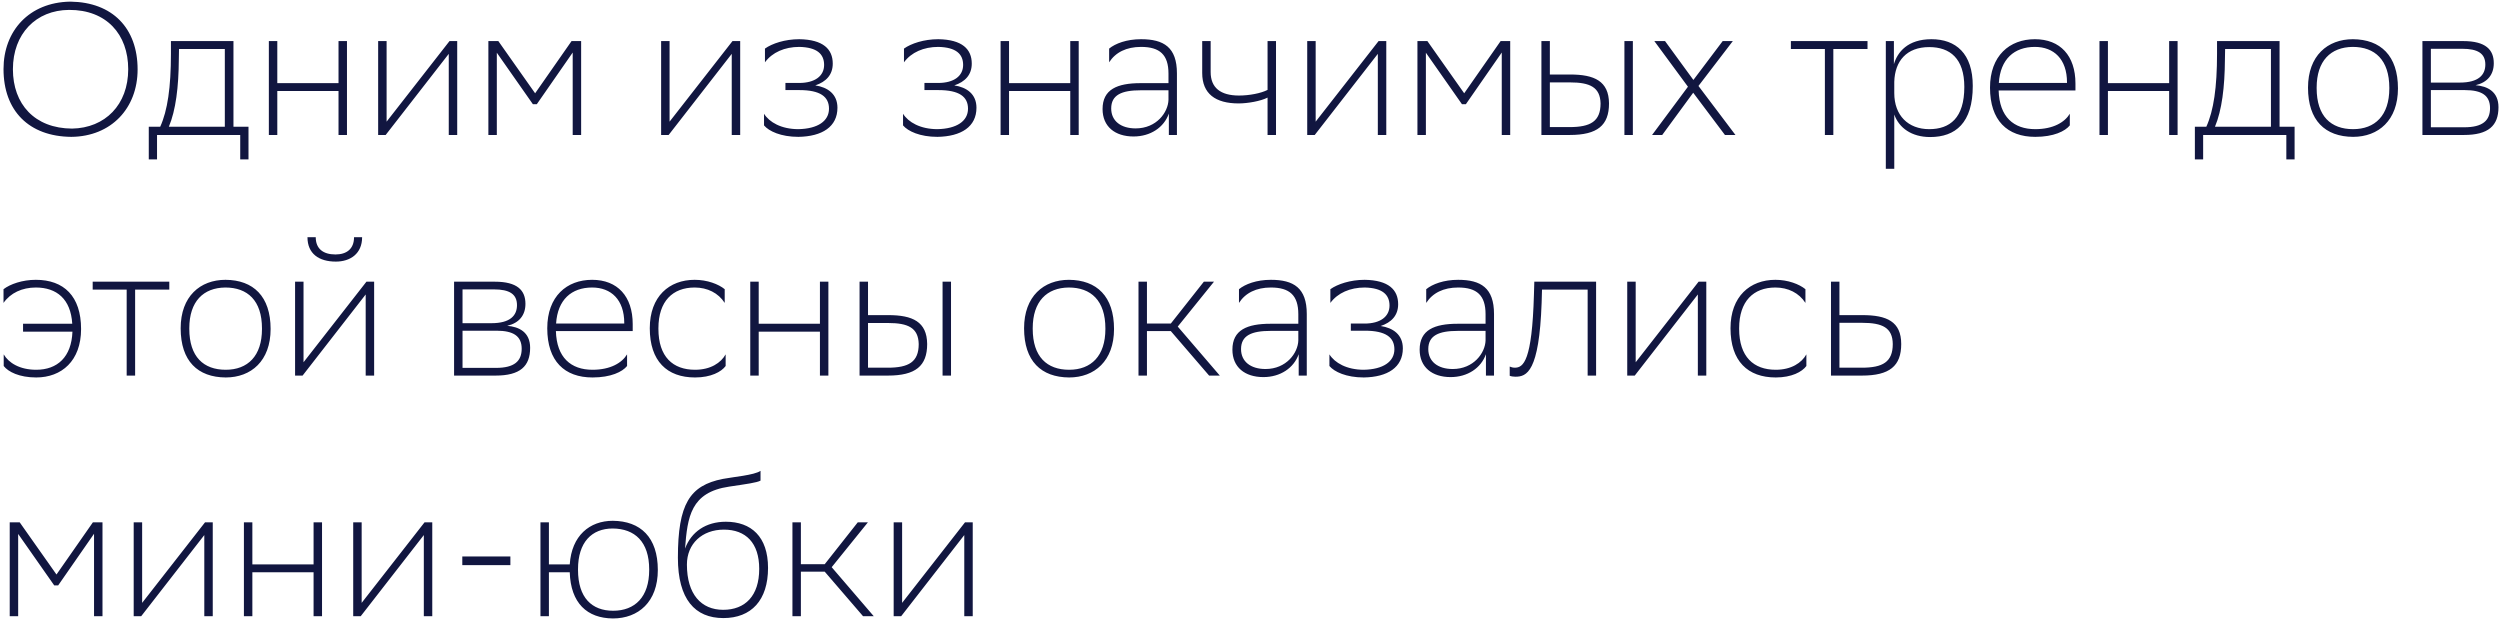 <?xml version="1.0" encoding="UTF-8"?> <svg xmlns="http://www.w3.org/2000/svg" width="426" height="106" viewBox="0 0 426 106" fill="none"> <path d="M11.928 0.28C4.984 0.408 0.6 5.24 0.6 11.768C0.6 18.872 4.92 23.256 12.152 23.32C18.968 23.256 23.448 18.424 23.448 11.832C23.448 4.792 19.16 0.376 12.024 0.28H11.928ZM2.2 11.8C2.2 5.752 6.136 1.72 11.768 1.688C18.136 1.656 21.848 5.848 21.848 11.8C21.848 17.848 17.912 21.816 12.28 21.912C5.912 21.88 2.2 17.752 2.2 11.8ZM25.351 21.592V27.16H26.759V23H40.934V27.16H42.343V21.592H39.782V7H29.127V9.144C29.127 14.904 28.55 18.84 27.302 21.592H25.351ZM30.471 10.168L30.503 8.344H38.31V21.592H28.774C29.959 18.776 30.439 14.808 30.471 10.168ZM57.684 23H59.124V7H57.684V14.168H47.252V7H45.812V23H47.252V15.512H57.684V23ZM65.717 23L76.469 9.176V23H77.909V7H76.597L65.877 20.728V7H64.437V23H65.717ZM97.587 23H99.026V7H97.394L91.186 15.896L84.915 7H83.219V23H84.659V8.984L90.802 17.752H91.475L97.587 8.952V23ZM113.936 23L124.688 9.176V23H126.128V7H124.816L114.096 20.728V7H112.656V23H113.936ZM130.189 21.368C131.021 22.36 133.069 23.32 136.045 23.32C140.109 23.256 142.701 21.592 142.701 18.36C142.701 16.024 141.037 14.872 138.925 14.552C140.749 13.944 141.901 12.76 141.901 10.84C141.901 8.376 140.269 6.744 136.205 6.68C133.741 6.68 131.565 7.416 130.349 8.28V10.616C131.597 8.92 133.709 7.992 136.205 7.992C139.213 8.056 140.429 9.208 140.429 11.064C140.429 12.952 138.861 14.136 136.173 14.136H133.837V15.352H136.237C139.757 15.352 141.261 16.472 141.261 18.52C141.261 20.632 139.341 21.944 136.045 22.008C133.133 22.008 131.085 20.824 130.189 19.384V21.368ZM153.877 21.368C154.709 22.36 156.757 23.32 159.733 23.32C163.797 23.256 166.389 21.592 166.389 18.36C166.389 16.024 164.725 14.872 162.613 14.552C164.437 13.944 165.589 12.76 165.589 10.84C165.589 8.376 163.957 6.744 159.893 6.68C157.429 6.68 155.253 7.416 154.037 8.28V10.616C155.285 8.92 157.397 7.992 159.893 7.992C162.901 8.056 164.117 9.208 164.117 11.064C164.117 12.952 162.549 14.136 159.861 14.136H157.525V15.352H159.925C163.445 15.352 164.949 16.472 164.949 18.52C164.949 20.632 163.029 21.944 159.733 22.008C156.821 22.008 154.773 20.824 153.877 19.384V21.368ZM182.372 23H183.812V7H182.372V14.168H171.94V7H170.5V23H171.94V15.512H182.372V23ZM199.109 15.384V17.016C199.045 19.128 197.093 21.88 193.509 21.88C190.981 21.88 189.349 20.6 189.349 18.488C189.349 16.184 191.109 15.384 194.373 15.384H199.109ZM188.997 8.28V10.616C190.085 8.92 191.941 7.992 194.437 7.992C197.637 7.992 199.109 9.336 199.109 12.536V14.168H194.373C190.373 14.168 187.877 15.224 187.877 18.584C187.877 21.56 189.989 23.256 193.157 23.256C196.037 23.256 198.341 21.72 199.173 19.352V23H200.549V12.504C200.549 8.056 198.309 6.68 194.437 6.68C191.973 6.68 190.053 7.416 188.997 8.28ZM215.992 23H217.432V7H215.992V15.32C214.872 15.896 212.888 16.28 211.128 16.28C207.96 16.28 206.296 14.936 206.296 12.28V7H204.856V12.44C204.856 15.96 207.096 17.624 211.064 17.624C212.6 17.624 214.808 17.24 215.992 16.632V23ZM224.03 23L234.782 9.176V23H236.222V7H234.91L224.19 20.728V7H222.75V23H224.03ZM255.899 23H257.339V7H255.707L249.499 15.896L243.227 7H241.531V23H242.971V8.984L249.115 17.752H249.787L255.899 8.952V23ZM262.656 23H267.488C272.192 23 274.176 21.368 274.176 17.624C274.144 13.816 271.68 12.696 267.552 12.696H264.096V7H262.656V23ZM272.736 17.624C272.736 20.696 271.008 21.656 267.456 21.656H264.096V14.04H267.52C270.944 14.04 272.672 14.872 272.736 17.624ZM276.8 23H278.24V7H276.8V23ZM281.514 23H283.242L288.522 15.8L293.93 23H295.722L289.418 14.648L295.274 7H293.546L288.554 13.624L283.722 7H281.898L287.626 14.776L281.514 23ZM310.96 23H312.4V8.344H318.224V7H305.168V8.344H310.96V23ZM321.344 28.76H322.784V19.512C323.584 21.784 325.728 23.352 328.896 23.352C333.216 23.352 336.16 20.952 336.16 14.648C336.16 9.112 333.28 6.68 329.12 6.68C325.056 6.68 323.328 8.888 322.72 10.936V7H321.344V28.76ZM322.784 13.944C322.88 10.392 324.896 8.024 328.736 8.024C332.288 8.024 334.72 9.976 334.72 14.808C334.72 20.12 332.256 22.008 328.736 22.008C325.152 22.008 322.784 19.672 322.784 15.864V13.944ZM346.745 6.68C342.425 6.68 339.097 9.496 339.097 14.936C339.097 20.536 342.041 23.32 346.809 23.32C349.945 23.32 351.897 22.36 352.697 21.368V19.384C351.833 20.824 349.881 22.008 346.809 22.008C343.129 22.008 340.697 19.928 340.569 15.416H353.657V14.232C353.657 9.496 351.065 6.68 346.745 6.68ZM346.745 7.992C349.977 7.992 352.217 10.072 352.217 14.04V14.136H340.601C340.857 10.072 343.225 7.992 346.745 7.992ZM369.622 23H371.062V7H369.622V14.168H359.19V7H357.75V23H359.19V15.512H369.622V23ZM374.007 21.592V27.16H375.415V23H389.591V27.16H390.999V21.592H388.439V7H377.783V9.144C377.783 14.904 377.207 18.84 375.959 21.592H374.007ZM379.127 10.168L379.159 8.344H386.967V21.592H377.431C378.615 18.776 379.095 14.808 379.127 10.168ZM393.285 14.936C393.285 20.536 396.197 23.288 400.965 23.32C405.285 23.32 408.613 20.504 408.613 15.064C408.613 9.496 405.669 6.712 400.933 6.68C396.613 6.68 393.285 9.496 393.285 14.936ZM394.757 14.936C394.757 10.36 397.157 8.024 400.901 7.992C404.677 7.992 407.141 10.2 407.141 14.968V15.064C407.141 19.672 404.709 22.008 400.965 22.008C397.189 22.008 394.757 19.8 394.757 15.032V14.936ZM412.781 23H419.853C424.013 23 425.741 21.432 425.741 18.264C425.741 15.576 423.821 14.68 421.837 14.52C423.885 14.04 424.941 12.696 424.941 10.776C424.941 8.472 423.565 7 419.725 7H412.781V23ZM414.221 21.688V15.352H420.013C422.861 15.352 424.301 16.248 424.301 18.424C424.301 20.536 423.053 21.688 419.917 21.688H414.221ZM414.221 14.072V8.312H419.565C422.221 8.312 423.501 9.112 423.501 11C423.501 12.76 422.349 14.072 419.149 14.072H414.221ZM0.6 51.616C1.784 49.92 3.768 48.992 6.104 48.992C9.656 48.992 12.056 50.944 12.312 55.168H3.928V56.512H12.344C12.184 60.832 9.784 63.008 6.168 63.008C3.352 63.008 1.464 61.824 0.632 60.384V62.368C1.4 63.36 3.288 64.32 6.168 64.32C10.488 64.32 13.816 61.504 13.816 56.064C13.816 50.464 10.872 47.68 6.104 47.68C3.8 47.68 1.72 48.416 0.6 49.28V51.616ZM21.585 64H23.025V49.344H28.849V48H15.793V49.344H21.585V64ZM30.785 55.936C30.785 61.536 33.697 64.288 38.465 64.32C42.785 64.32 46.112 61.504 46.112 56.064C46.112 50.496 43.169 47.712 38.432 47.68C34.112 47.68 30.785 50.496 30.785 55.936ZM32.257 55.936C32.257 51.36 34.657 49.024 38.401 48.992C42.176 48.992 44.641 51.2 44.641 55.968V56.064C44.641 60.672 42.209 63.008 38.465 63.008C34.688 63.008 32.257 60.8 32.257 56.032V55.936ZM51.561 64L62.313 50.176V64H63.753V48H62.441L51.721 61.728V48H50.281V64H51.561ZM60.329 40.416C60.329 42.432 59.049 43.36 57.161 43.36C55.049 43.36 53.801 42.368 53.801 40.416H52.393C52.393 43.232 54.345 44.576 57.225 44.576C59.689 44.576 61.705 43.232 61.705 40.416H60.329ZM77.375 64H84.447C88.607 64 90.335 62.432 90.335 59.264C90.335 56.576 88.415 55.68 86.431 55.52C88.479 55.04 89.535 53.696 89.535 51.776C89.535 49.472 88.159 48 84.319 48H77.375V64ZM78.815 62.688V56.352H84.607C87.455 56.352 88.895 57.248 88.895 59.424C88.895 61.536 87.647 62.688 84.511 62.688H78.815ZM78.815 55.072V49.312H84.159C86.815 49.312 88.095 50.112 88.095 52C88.095 53.76 86.943 55.072 83.743 55.072H78.815ZM100.901 47.68C96.581 47.68 93.253 50.496 93.253 55.936C93.253 61.536 96.197 64.32 100.965 64.32C104.101 64.32 106.053 63.36 106.853 62.368V60.384C105.989 61.824 104.037 63.008 100.965 63.008C97.285 63.008 94.853 60.928 94.725 56.416H107.813V55.232C107.813 50.496 105.221 47.68 100.901 47.68ZM100.901 48.992C104.133 48.992 106.373 51.072 106.373 55.04V55.136H94.757C95.013 51.072 97.381 48.992 100.901 48.992ZM123.65 62.368V60.384C122.85 61.824 121.09 63.008 118.434 63.008C114.658 63.008 112.194 60.8 112.194 56.032V55.936C112.194 51.328 114.626 48.992 118.37 48.992C120.546 48.992 122.402 49.92 123.49 51.616V49.28C122.434 48.416 120.514 47.68 118.37 47.68C114.05 47.68 110.722 50.496 110.722 55.936C110.722 61.536 113.666 64.32 118.434 64.32C121.154 64.32 122.914 63.36 123.65 62.368ZM139.716 64H141.156V48H139.716V55.168H129.284V48H127.844V64H129.284V56.512H139.716V64ZM146.469 64H151.301C156.005 64 157.989 62.368 157.989 58.624C157.957 54.816 155.493 53.696 151.365 53.696H147.909V48H146.469V64ZM156.549 58.624C156.549 61.696 154.821 62.656 151.269 62.656H147.909V55.04H151.333C154.757 55.04 156.485 55.872 156.549 58.624ZM160.613 64H162.053V48H160.613V64ZM174.503 55.936C174.503 61.536 177.415 64.288 182.183 64.32C186.503 64.32 189.831 61.504 189.831 56.064C189.831 50.496 186.887 47.712 182.151 47.68C177.831 47.68 174.503 50.496 174.503 55.936ZM175.975 55.936C175.975 51.36 178.375 49.024 182.119 48.992C185.895 48.992 188.359 51.2 188.359 55.968V56.064C188.359 60.672 185.927 63.008 182.183 63.008C178.407 63.008 175.975 60.8 175.975 56.032V55.936ZM194 64H195.44V56.416H199.504L206.032 64H207.856L200.688 55.648L206.864 48H205.136L199.504 55.136H195.44V48H194V64ZM221.234 56.384V58.016C221.17 60.128 219.218 62.88 215.634 62.88C213.106 62.88 211.474 61.6 211.474 59.488C211.474 57.184 213.234 56.384 216.498 56.384H221.234ZM211.122 49.28V51.616C212.21 49.92 214.066 48.992 216.562 48.992C219.762 48.992 221.234 50.336 221.234 53.536V55.168H216.498C212.498 55.168 210.002 56.224 210.002 59.584C210.002 62.56 212.114 64.256 215.282 64.256C218.162 64.256 220.466 62.72 221.298 60.352V64H222.674V53.504C222.674 49.056 220.434 47.68 216.562 47.68C214.098 47.68 212.178 48.416 211.122 49.28ZM226.533 62.368C227.365 63.36 229.413 64.32 232.389 64.32C236.453 64.256 239.045 62.592 239.045 59.36C239.045 57.024 237.381 55.872 235.269 55.552C237.093 54.944 238.245 53.76 238.245 51.84C238.245 49.376 236.613 47.744 232.549 47.68C230.085 47.68 227.909 48.416 226.693 49.28V51.616C227.941 49.92 230.053 48.992 232.549 48.992C235.557 49.056 236.773 50.208 236.773 52.064C236.773 53.952 235.205 55.136 232.517 55.136H230.181V56.352H232.581C236.101 56.352 237.605 57.472 237.605 59.52C237.605 61.632 235.685 62.944 232.389 63.008C229.477 63.008 227.429 61.824 226.533 60.384V62.368ZM253.14 56.384V58.016C253.076 60.128 251.124 62.88 247.54 62.88C245.012 62.88 243.38 61.6 243.38 59.488C243.38 57.184 245.14 56.384 248.404 56.384H253.14ZM243.028 49.28V51.616C244.116 49.92 245.972 48.992 248.468 48.992C251.668 48.992 253.14 50.336 253.14 53.536V55.168H248.404C244.404 55.168 241.908 56.224 241.908 59.584C241.908 62.56 244.02 64.256 247.188 64.256C250.068 64.256 252.372 62.72 253.204 60.352V64H254.58V53.504C254.58 49.056 252.34 47.68 248.468 47.68C246.004 47.68 244.084 48.416 243.028 49.28ZM270.535 64H271.975V48H261.447L261.383 50.208C261.063 61.536 259.591 62.656 258.119 62.656C257.799 62.656 257.479 62.56 257.255 62.464V64.032C257.479 64.128 257.863 64.192 258.215 64.192C260.135 64.192 262.279 63.424 262.695 51.584L262.759 49.344H270.535V64ZM278.561 64L289.313 50.176V64H290.753V48H289.441L278.721 61.728V48H277.281V64H278.561ZM307.806 62.368V60.384C307.006 61.824 305.246 63.008 302.59 63.008C298.814 63.008 296.35 60.8 296.35 56.032V55.936C296.35 51.328 298.782 48.992 302.526 48.992C304.702 48.992 306.558 49.92 307.646 51.616V49.28C306.59 48.416 304.67 47.68 302.526 47.68C298.206 47.68 294.878 50.496 294.878 55.936C294.878 61.536 297.822 64.32 302.59 64.32C305.31 64.32 307.07 63.36 307.806 62.368ZM323.968 58.624C323.968 54.784 321.504 53.696 317.344 53.696H313.44V48H312V64H317.28C321.984 64 323.968 62.368 323.968 58.624ZM322.528 58.624C322.528 61.696 320.8 62.656 317.248 62.656H313.44V55.008H317.312C320.768 55.008 322.496 55.84 322.528 58.624ZM16.024 105H17.464V89H15.832L9.624 97.896L3.352 89H1.656V105H3.096V90.984L9.24 99.752H9.912L16.024 90.952V105ZM24.061 105L34.813 91.176V105H36.253V89H34.941L24.221 102.728V89H22.781V105H24.061ZM53.434 105H54.874V89H53.434V96.168H43.002V89H41.562V105H43.002V97.512H53.434V105ZM61.467 105L72.219 91.176V105H73.659V89H72.347L61.627 102.728V89H60.187V105H61.467ZM78.776 96.296H86.969V94.824H78.776V96.296ZM92.094 105H93.534V97.512H97.085C97.246 102.76 100.03 105.352 104.446 105.384C108.766 105.384 112.094 102.568 112.094 97.128C112.094 91.56 109.15 88.776 104.414 88.744C100.478 88.744 97.406 91.272 97.085 96.168H93.534V89H92.094V105ZM104.478 104.072C100.862 104.072 98.493 101.864 98.493 97.096V97C98.493 92.392 100.83 90.056 104.414 90.056C108.158 90.088 110.622 92.296 110.622 97.032V97.128C110.622 101.736 108.19 104.072 104.478 104.072ZM129.594 80.232C128.57 80.968 124.794 81.288 123.162 81.608C117.53 82.728 115.514 85.864 115.514 95.048C115.514 102.12 118.426 105.32 123.258 105.32C128.026 105.32 130.874 102.28 130.874 96.776C130.874 91.432 127.994 88.904 123.674 88.904C120.282 88.904 117.786 90.632 116.73 93.48C117.146 88.072 117.69 83.88 124.25 82.92C127.258 82.472 128.954 82.248 129.594 81.896V80.232ZM117.05 96.2C117.05 92.648 119.642 90.248 123.354 90.248C127.066 90.248 129.37 92.488 129.37 96.936C129.37 101.544 126.97 103.912 123.226 103.912C119.482 103.912 117.05 101.256 117.05 96.2ZM135.031 105H136.471V97.416H140.535L147.063 105H148.887L141.719 96.648L147.895 89H146.167L140.535 96.136H136.471V89H135.031V105ZM153.561 105L164.313 91.176V105H165.753V89H164.441L153.721 102.728V89H152.281V105H153.561Z" fill="#111640"></path> </svg> 